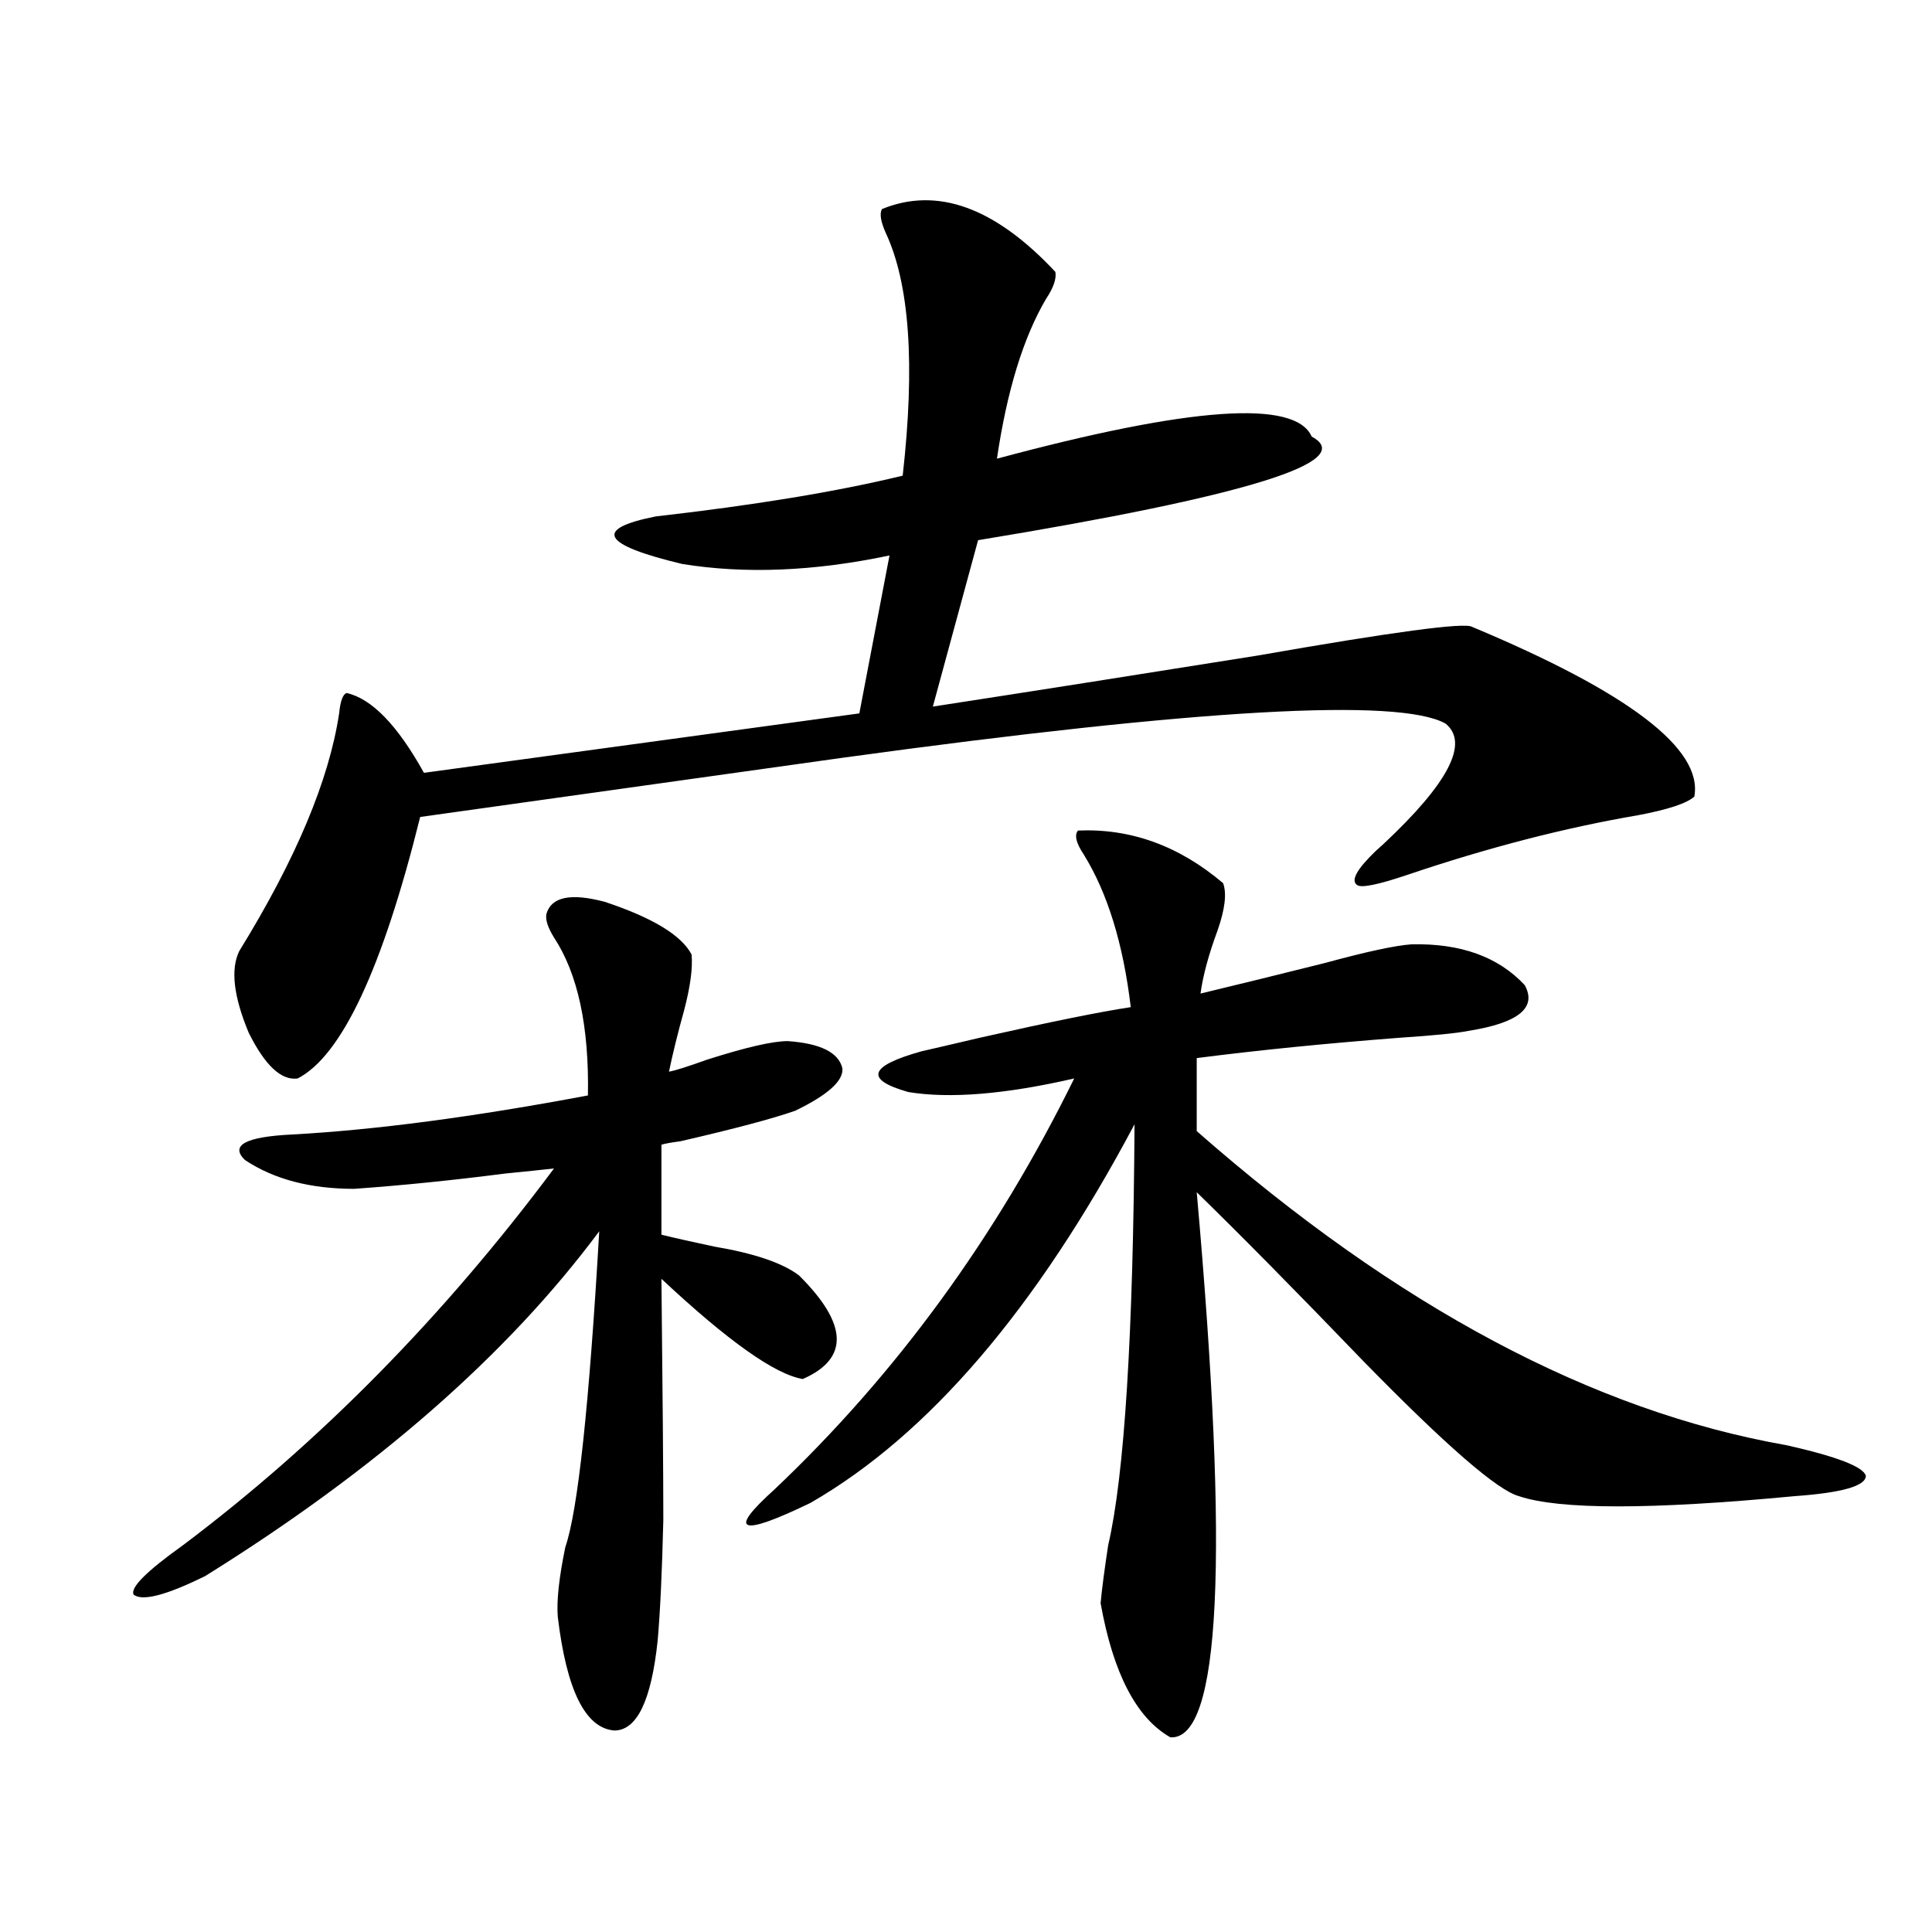 <?xml version="1.0" encoding="utf-8"?>
<!-- Generator: Adobe Illustrator 16.0.0, SVG Export Plug-In . SVG Version: 6.00 Build 0)  -->
<!DOCTYPE svg PUBLIC "-//W3C//DTD SVG 1.1//EN" "http://www.w3.org/Graphics/SVG/1.1/DTD/svg11.dtd">
<svg version="1.1" id="图层_1" xmlns="http://www.w3.org/2000/svg" xmlns:xlink="http://www.w3.org/1999/xlink" x="0px" y="0px"
	 width="1000px" height="1000px" viewBox="0 0 1000 1000" enable-background="new 0 0 1000 1000" xml:space="preserve">
<path d="M282.847,472.957c2.592-8.789,12.683-10.835,30.243-6.152c24.71,8.212,39.664,17.29,44.877,27.246
	c0.641,7.031-0.655,16.699-3.902,29.004c-3.262,11.728-5.854,22.274-7.805,31.641c3.247-0.577,9.756-2.637,19.512-6.152
	c20.152-6.44,34.146-9.668,41.95-9.668c16.905,1.181,26.341,5.864,28.292,14.063c0.641,6.454-7.484,13.774-24.39,21.973
	c-11.707,4.106-31.554,9.38-59.511,15.82c-4.558,0.591-7.805,1.181-9.756,1.758v46.582c7.149,1.758,16.25,3.817,27.316,6.152
	c20.808,3.516,35.441,8.501,43.901,14.941c25.365,25.2,26.006,43.066,1.951,53.613c-14.313-2.335-38.703-19.624-73.169-51.855
	c0.641,59.766,0.976,101.376,0.976,124.805c-0.655,26.958-1.631,47.749-2.927,62.402c-3.262,31.05-10.731,46.582-22.438,46.582
	c-14.969-1.181-24.725-20.806-29.268-58.887c-0.655-8.212,0.641-20.215,3.902-36.035c6.494-18.745,12.348-73.237,17.561-163.477
	C262.68,701.185,194.709,760.661,106.266,815.73c-20.167,9.956-32.529,13.184-37.072,9.668c-1.951-3.516,6.494-12.003,25.365-25.488
	c70.883-53.312,134.951-118.351,192.19-195.117c-5.213,0.591-13.658,1.47-25.365,2.637c-27.316,3.516-53.337,6.152-78.047,7.91
	c-22.773,0-41.63-4.972-56.584-14.941c-7.805-7.608,0.32-12.003,24.39-13.184c42.926-2.335,93.977-9.077,153.167-20.215
	c0.641-35.733-5.213-62.979-17.561-81.738C283.487,479.988,282.191,475.896,282.847,472.957z M456.501,108.211
	c28.612-11.714,58.535-0.879,89.754,32.52c0.641,3.516-0.976,8.212-4.878,14.063c-11.707,19.927-20.167,47.461-25.365,82.617
	c100.15-26.944,154.463-30.762,162.923-11.426c24.055,12.896-33.505,30.762-172.679,53.613l-23.414,86.133
	c49.42-7.608,105.363-16.397,167.801-26.367c70.242-12.305,107.314-17.276,111.217-14.941
	c81.294,33.989,119.662,63.281,115.119,87.891c-3.902,3.516-13.658,6.743-29.268,9.668c-37.728,6.454-77.406,16.699-119.021,30.762
	c-15.609,5.273-24.39,7.031-26.341,5.273c-3.262-2.335,0-8.198,9.756-17.578c0.641-0.577,1.951-1.758,3.902-3.516
	c33.811-31.641,44.542-52.433,32.194-62.402c-24.069-13.472-127.802-7.608-311.212,17.578l-219.507,30.762
	c-19.512,78.524-40.654,123.638-63.413,135.352c-8.46,1.181-16.92-6.729-25.365-23.73c-7.805-18.745-9.436-32.808-4.878-42.188
	c29.268-47.461,46.493-88.468,51.706-123.047c0.641-6.44,1.951-9.956,3.902-10.547c13.003,2.938,26.341,16.699,39.999,41.309
	l225.36-30.762l15.609-81.738c-39.023,8.212-74.8,9.668-107.314,4.395c-41.63-9.956-46.188-18.155-13.658-24.609
	c51.371-5.851,93.977-12.882,127.802-21.094c6.494-57.417,3.567-99.316-8.78-125.684C455.846,114.665,455.19,110.56,456.501,108.211
	z M557.962,429.891c27.316-1.167,52.347,7.91,75.12,27.246c1.951,5.273,0.976,13.485-2.927,24.609
	c-4.558,12.305-7.484,23.153-8.78,32.52c19.512-4.683,40.975-9.956,64.389-15.82c21.463-5.851,36.417-9.077,44.877-9.668
	c25.365-0.577,44.877,6.454,58.535,21.094c6.494,11.728-3.262,19.638-29.268,23.73c-5.854,1.181-17.561,2.349-35.121,3.516
	c-38.383,2.938-73.504,6.454-105.363,10.547v37.793c103.412,90.829,205.193,145.02,305.358,162.598
	c26.006,5.864,39.664,11.138,40.975,15.82c0,5.273-12.362,8.789-37.072,10.547c-74.145,7.031-121.628,7.031-142.436,0
	c-11.066-2.925-38.048-26.367-80.974-70.313c-33.825-35.156-62.438-64.16-85.852-87.012
	c16.905,189.844,12.348,283.887-13.658,282.129c-17.561-9.97-29.603-33.11-36.097-69.434c0.641-7.031,1.951-16.987,3.902-29.883
	c8.445-36.323,13.003-108.984,13.658-217.969c-50.73,95.513-106.674,160.84-167.801,195.996
	c-18.216,8.789-28.947,12.606-32.194,11.426c-3.262-1.167,1.296-7.319,13.658-18.457c63.078-59.766,114.784-130.655,155.118-212.695
	c-35.776,8.212-64.389,10.547-85.852,7.031c-22.773-6.44-20.487-13.472,6.829-21.094c5.198-1.167,15.274-3.516,30.243-7.031
	c36.417-8.198,62.438-13.472,78.047-15.82c-3.902-32.808-12.042-59.175-24.39-79.102
	C556.986,436.345,556.011,432.239,557.962,429.891z"/>
</svg>
